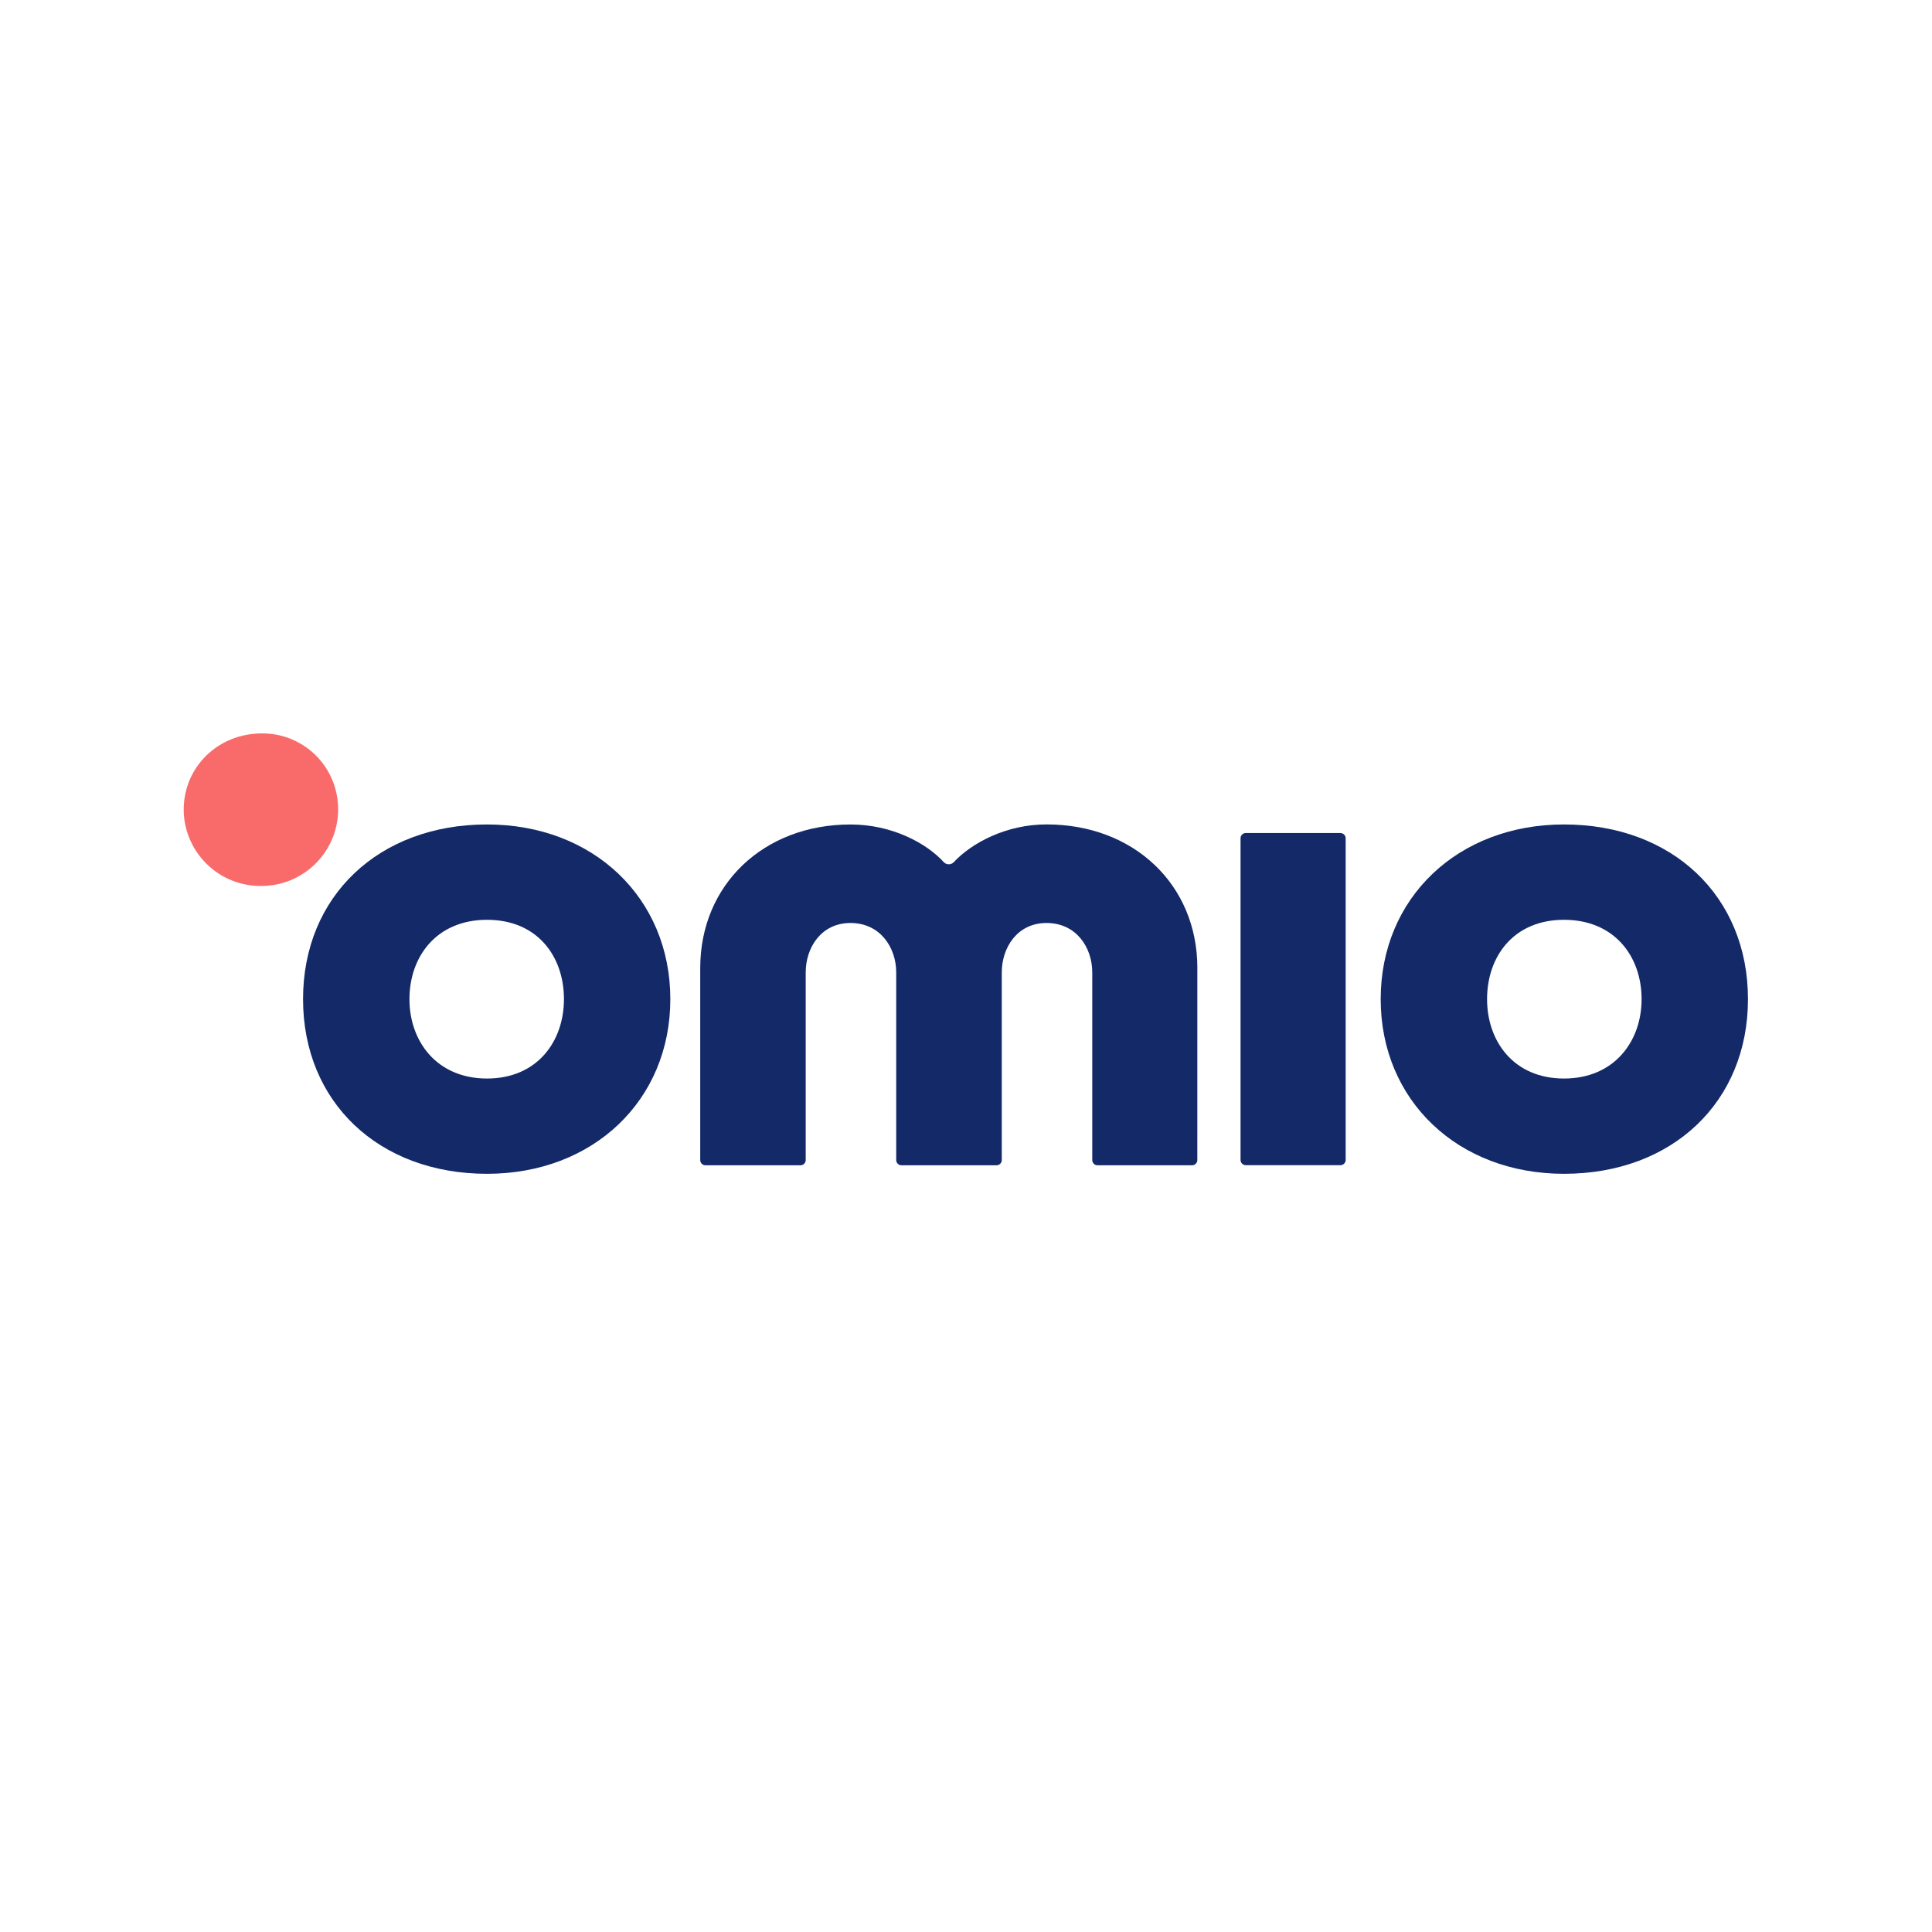 <?xml version="1.0" encoding="UTF-8"?>
<svg id="Website_designs_4_Adrian_Image" data-name="Website_designs_4_Adrian Image" xmlns="http://www.w3.org/2000/svg" viewBox="0 0 82.315 82.315">
  <defs>
    <style>
      .cls-1 {
        fill: #f96b6b;
      }

      .cls-2 {
        fill: #132968;
      }
    </style>
  </defs>
  <path class="cls-2" d="m57.112,35.492h-4.035c-.123,0-.222.1-.222.222v13.707c0,.123.1.222.222.222h4.035c.123,0,.222-.1.222-.222v-13.705c0-.123-.1-.222-.222-.222"/>
  <path class="cls-2" d="m66.636,45.952c-2.145,0-3.278-1.59-3.278-3.381,0-1.822,1.133-3.382,3.278-3.382s3.306,1.555,3.306,3.382c0,1.792-1.161,3.381-3.306,3.381m0-10.825c-4.526,0-7.81,3.13-7.81,7.442s3.285,7.442,7.81,7.442c4.615,0,7.838-3.06,7.838-7.442s-3.221-7.442-7.838-7.442"/>
  <path class="cls-2" d="m51.015,41.245c0-3.546-2.701-6.12-6.425-6.12-1.721,0-3.189.791-3.949,1.604-.111.12-.298.128-.417.017-.006-.005-.011-.011-.017-.017-.741-.811-2.211-1.601-3.969-1.601-3.71,0-6.404,2.574-6.404,6.12v8.178c0,.123.1.222.222.222h4.05c.123,0,.222-.1.222-.222v-7.998c0-1.045.654-2.103,1.906-2.103,1.28,0,1.95,1.058,1.95,2.103v7.998c0,.123.1.222.222.222h4.054c.123,0,.222-.1.222-.222v-7.998c0-1.045.653-2.103,1.905-2.103,1.281,0,1.95,1.058,1.95,2.103v7.998c0,.123.1.222.222.222h4.032c.123,0,.222-.1.222-.222l.001-8.181Z"/>
  <path class="cls-2" d="m20.75,45.952c-2.145,0-3.305-1.59-3.305-3.381,0-1.822,1.16-3.382,3.305-3.382s3.278,1.555,3.278,3.382c0,1.792-1.133,3.381-3.278,3.381m0-10.825c-4.614,0-7.838,3.06-7.838,7.442s3.221,7.442,7.838,7.442c4.526,0,7.81-3.13,7.81-7.442s-3.285-7.442-7.81-7.442"/>
  <path class="cls-1" d="m11.158,31.248c1.69-.014,3.103,1.28,3.238,2.965.147,1.795-1.187,3.37-2.981,3.522-.099.009-.198.013-.295.013-1.695.01-3.118-1.275-3.28-2.962-.159-1.815,1.163-3.364,3.009-3.525.102-.013.204-.013.31-.013"/>
</svg>